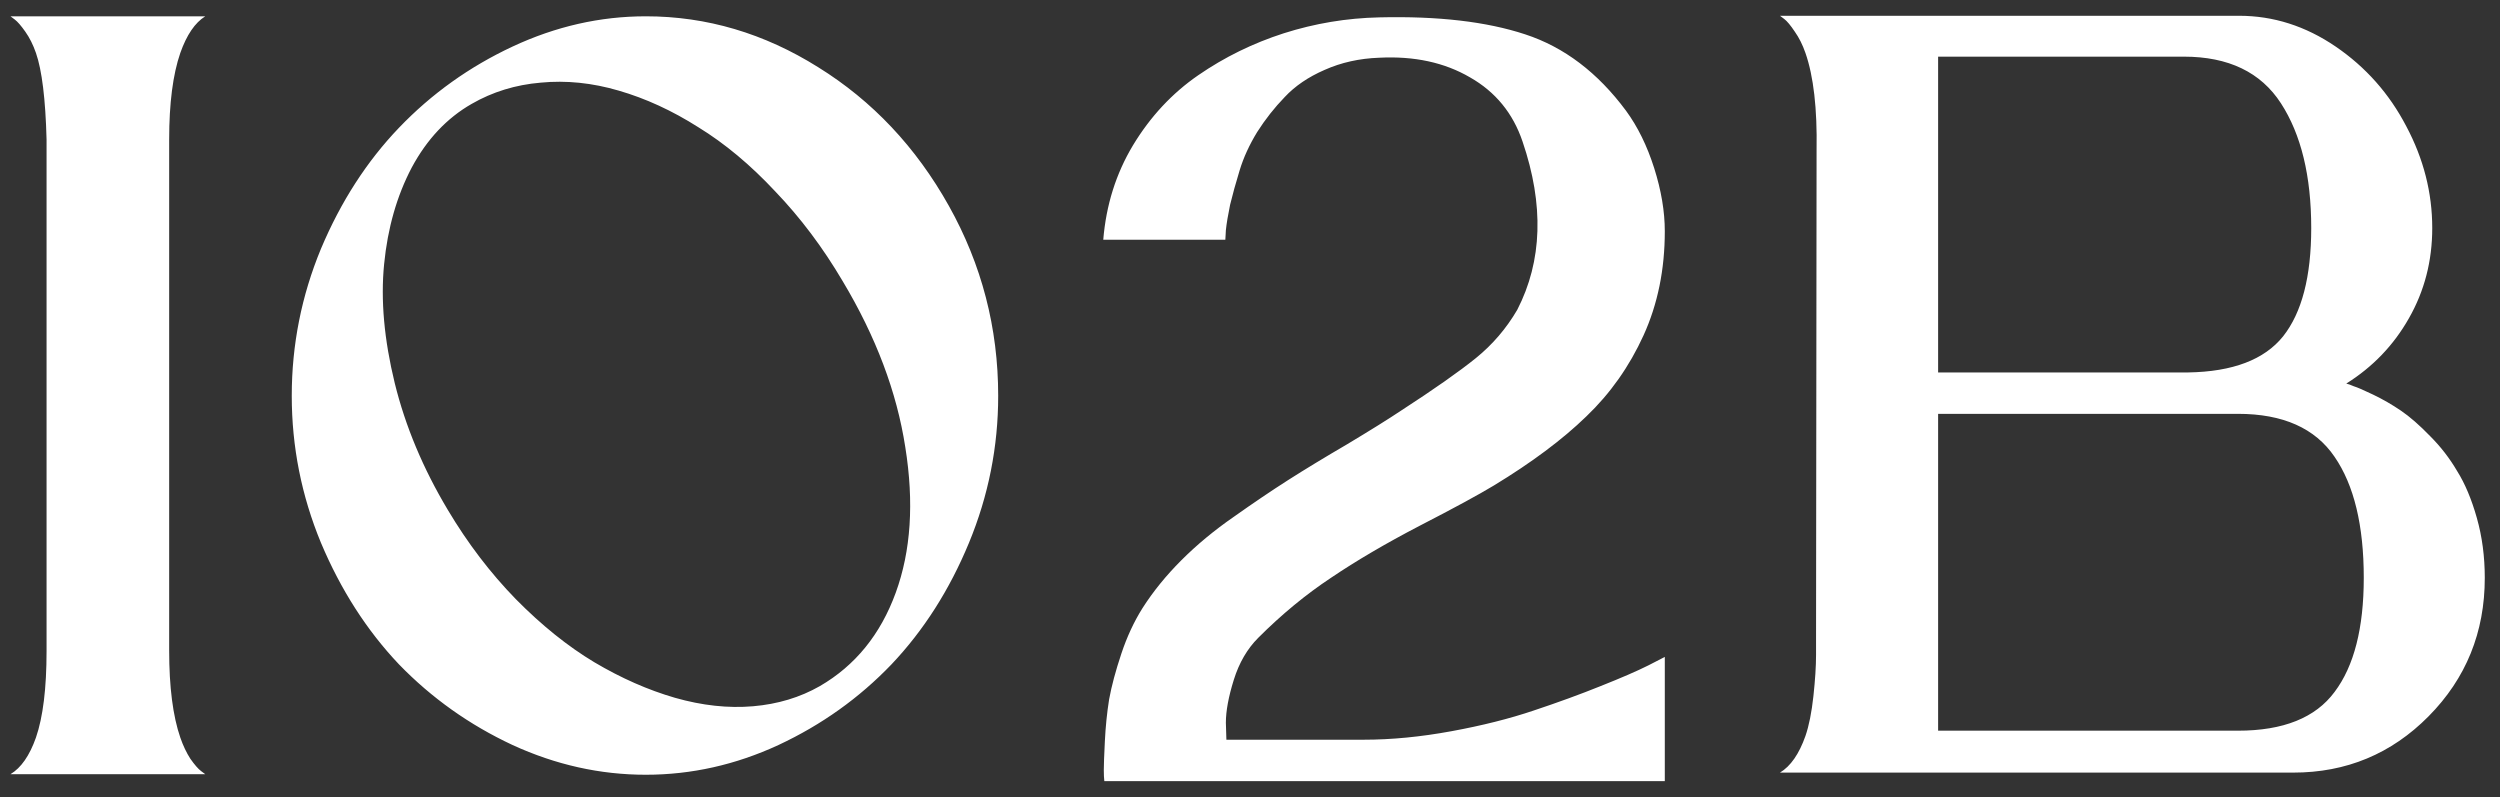 <svg width="138" height="44" viewBox="0 0 138 44" fill="none" xmlns="http://www.w3.org/2000/svg">
<rect x="0" y="0" width="138" height="44" fill="#333333" stroke="none"/>
<path d="M9.953 40.715C10.109 41.164 10.295 41.555 10.51 41.887C10.744 42.219 10.94 42.443 11.096 42.56L11.33 42.736H0.578C1.164 42.385 1.633 41.711 1.984 40.715C2.375 39.582 2.57 37.99 2.57 35.94V7.697C2.512 5.471 2.316 3.879 1.984 2.922C1.828 2.473 1.633 2.082 1.398 1.75C1.164 1.418 0.969 1.193 0.812 1.076L0.578 0.9H11.33C10.764 1.252 10.305 1.926 9.953 2.922C9.543 4.113 9.338 5.705 9.338 7.697V35.91C9.338 37.922 9.543 39.523 9.953 40.715ZM35.647 0.9C39.006 0.9 42.18 1.838 45.168 3.713C48.156 5.568 50.559 8.117 52.375 11.359C54.191 14.602 55.1 18.098 55.1 21.848C55.1 24.66 54.562 27.365 53.488 29.963C52.414 32.56 50.988 34.797 49.211 36.672C47.434 38.527 45.353 40.012 42.971 41.125C40.607 42.219 38.166 42.766 35.647 42.766C33.127 42.766 30.676 42.219 28.293 41.125C25.91 40.012 23.82 38.527 22.023 36.672C20.246 34.797 18.811 32.56 17.717 29.963C16.643 27.365 16.105 24.66 16.105 21.848C16.105 19.035 16.643 16.33 17.717 13.732C18.811 11.135 20.246 8.908 22.023 7.053C23.82 5.178 25.91 3.684 28.293 2.57C30.676 1.457 33.127 0.9 35.647 0.9ZM45.256 37.873C47.209 36.74 48.605 35.022 49.445 32.717C50.285 30.412 50.461 27.736 49.973 24.689C49.504 21.643 48.352 18.586 46.516 15.52C45.422 13.664 44.182 12.014 42.795 10.568C41.428 9.104 40.012 7.922 38.547 7.023C37.102 6.105 35.637 5.432 34.152 5.002C32.688 4.572 31.252 4.426 29.846 4.562C28.459 4.68 27.189 5.07 26.037 5.734C24.67 6.516 23.566 7.688 22.727 9.25C21.906 10.812 21.398 12.59 21.203 14.582C21.008 16.555 21.203 18.742 21.789 21.145C22.375 23.527 23.352 25.861 24.719 28.146C25.812 29.982 27.062 31.623 28.469 33.068C29.895 34.514 31.34 35.676 32.805 36.555C34.289 37.434 35.773 38.088 37.258 38.518C38.762 38.947 40.197 39.103 41.565 38.986C42.932 38.869 44.162 38.498 45.256 37.873ZM75.285 40.832C76.809 40.832 78.42 40.676 80.119 40.363C81.818 40.051 83.332 39.67 84.66 39.221C86.008 38.772 87.238 38.322 88.352 37.873C89.484 37.424 90.363 37.043 90.988 36.73L91.897 36.262V43.117H60.959C60.94 42.961 60.93 42.756 60.93 42.502C60.93 42.228 60.949 41.701 60.988 40.92C61.027 40.119 61.105 39.348 61.223 38.605C61.359 37.863 61.584 37.023 61.897 36.086C62.209 35.148 62.6 34.309 63.068 33.566C63.654 32.648 64.367 31.77 65.207 30.93C66.066 30.07 67.033 29.27 68.107 28.527C69.182 27.766 70.178 27.092 71.096 26.506C72.014 25.92 73.107 25.256 74.377 24.514C75.647 23.752 76.633 23.137 77.336 22.668C79.172 21.477 80.549 20.51 81.467 19.768C82.385 19.025 83.147 18.137 83.752 17.102C85.139 14.406 85.236 11.31 84.045 7.814C83.518 6.252 82.551 5.07 81.144 4.27C79.738 3.449 78.068 3.088 76.135 3.186C75.041 3.225 74.035 3.449 73.117 3.859C72.219 4.25 71.486 4.748 70.92 5.354C70.353 5.939 69.846 6.584 69.397 7.287C68.967 7.99 68.644 8.693 68.43 9.396C68.215 10.1 68.039 10.734 67.902 11.301C67.785 11.867 67.707 12.336 67.668 12.707L67.639 13.234H60.9C61.057 11.32 61.603 9.582 62.541 8.02C63.498 6.438 64.699 5.148 66.144 4.152C67.59 3.156 69.162 2.385 70.861 1.838C72.58 1.291 74.338 0.998 76.135 0.959C79.377 0.881 82.062 1.193 84.191 1.896C86.34 2.6 88.195 4.006 89.758 6.115C90.402 6.994 90.92 8.049 91.311 9.279C91.701 10.51 91.897 11.672 91.897 12.766C91.897 14.875 91.506 16.789 90.725 18.508C89.943 20.227 88.889 21.721 87.561 22.99C86.252 24.26 84.553 25.529 82.463 26.799C81.623 27.307 80.256 28.049 78.361 29.025C76.486 30.002 74.856 30.959 73.469 31.896C72.082 32.815 70.744 33.918 69.455 35.207C68.85 35.812 68.4 36.584 68.107 37.522C67.814 38.459 67.668 39.25 67.668 39.895L67.697 40.832H75.285ZM129.514 21.174C129.611 21.193 129.748 21.242 129.924 21.32C130.119 21.379 130.48 21.535 131.008 21.789C131.535 22.043 132.043 22.336 132.531 22.668C133.02 23 133.557 23.469 134.143 24.074C134.729 24.66 135.227 25.305 135.637 26.008C136.066 26.691 136.428 27.551 136.721 28.586C137.014 29.621 137.16 30.725 137.16 31.896C137.16 34.904 136.125 37.453 134.055 39.543C132.004 41.613 129.514 42.648 126.584 42.648H98.254C98.84 42.297 99.309 41.623 99.66 40.627C99.856 40.06 100.002 39.328 100.1 38.43C100.197 37.531 100.246 36.77 100.246 36.145V35.236L100.275 8.283C100.314 5.998 100.109 4.211 99.66 2.922C99.504 2.473 99.309 2.082 99.074 1.75C98.84 1.398 98.644 1.164 98.488 1.047L98.254 0.871H123.596C125.49 0.871 127.268 1.438 128.928 2.57C130.588 3.703 131.887 5.168 132.824 6.965C133.781 8.762 134.26 10.637 134.26 12.59C134.26 14.406 133.83 16.066 132.971 17.57C132.131 19.055 130.979 20.256 129.514 21.174ZM120.549 3.127H106.984V20.559H120.783C123.244 20.52 124.992 19.855 126.027 18.566C127.062 17.258 127.58 15.266 127.58 12.59C127.58 9.719 127.023 7.424 125.91 5.705C124.797 3.986 123.01 3.127 120.549 3.127ZM123.537 40.334C126.037 40.334 127.814 39.621 128.869 38.195C129.943 36.77 130.48 34.67 130.48 31.896C130.48 29.006 129.943 26.779 128.869 25.217C127.795 23.635 126.018 22.844 123.537 22.844H106.984V40.334H123.537Z" fill="white"/>
</svg>
